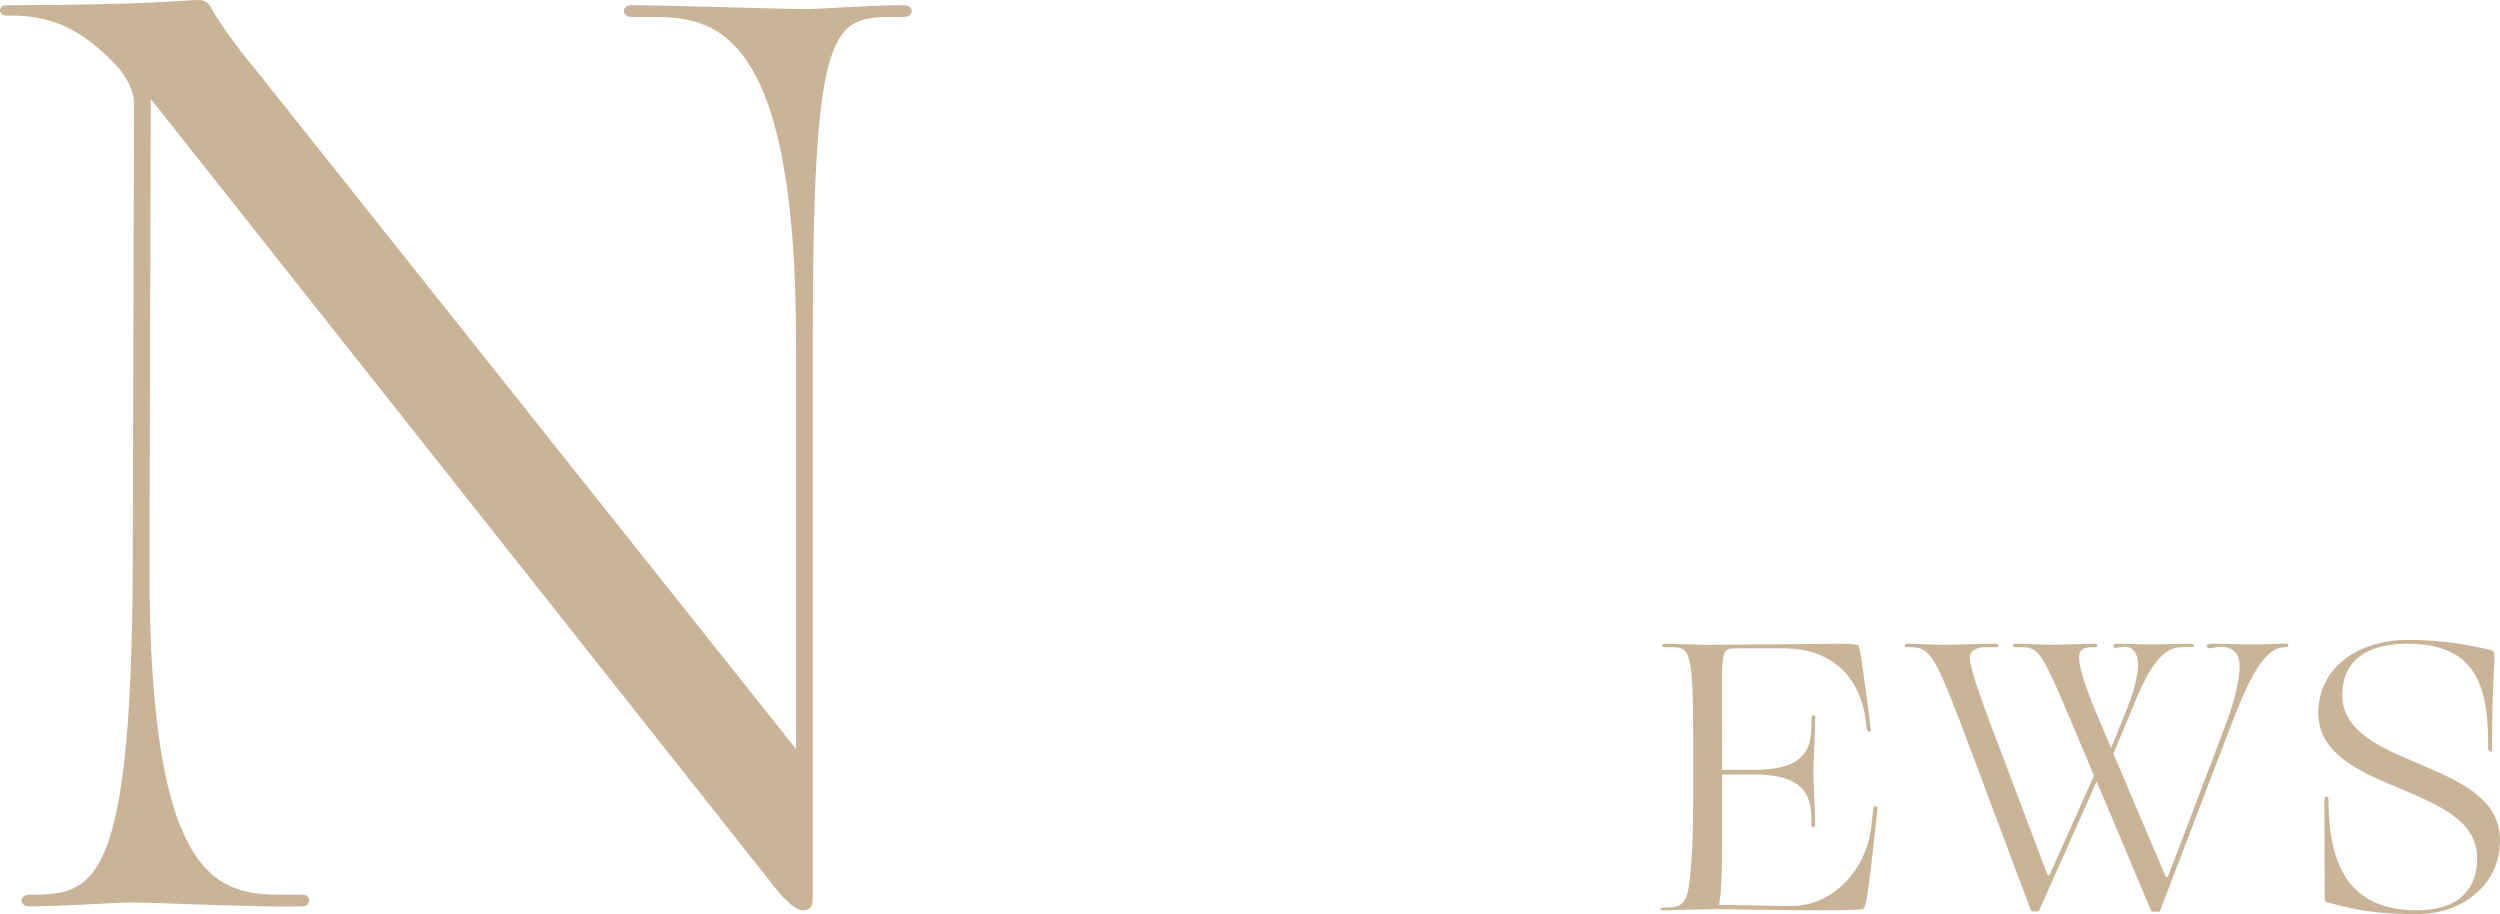 <?xml version="1.0" encoding="UTF-8"?>
<svg id="_圖層_2" data-name="圖層 2" xmlns="http://www.w3.org/2000/svg" width="960" height="351.02" viewBox="0 0 960 351.02">
  <g id="_圖層_1-2" data-name="圖層 1">
    <path d="m295.8,338.56L57.88,37.95l-.49,180.76c0,122.84,27.64,124.84,51.83,124.84h6.91c3.46,0,3.46,4.49,0,4.49-14.31.5-57.75-1.5-65.16-1.5s-26.16,1.5-39.98,1.5c-3.46,0-3.95-4.49.49-4.49h2.96c22.21-.5,36.03-6.49,36.53-124.84l.49-179.27c0-3.5-1.97-9.49-7.9-15.48C32.21,12.48,21.35,5.99,4.57,5.99h-1.98C-.86,5.99-.86,2,2.59,2,53.93,2,72.69,0,76.14,0c2.47,0,3.95,1,4.94,3,3.46,6.49,11.35,16.98,19.25,26.47l205.35,258.16v-156.3c0-122.84-32.58-124.84-56.27-124.84h-6.91c-3.95,0-3.95-4.49,0-4.49,14.31,0,58.74,1.5,66.15,1.5,6.91,0,24.19-1.5,38.5-1.5,3.95,0,3.95,4.49,0,4.49h-3.46c-24.19,0-31.59,2-31.59,124.84v213.22c0,3-.49,4.99-3.95,4.99-2.96,0-8.39-5.49-12.34-10.99Z" style="fill: #c9b497;"/>
    <g>
      <path d="m638.67,348.51c8.47,0,9.78-1.03,10.95-19.64.73-10.19.58-29.83.58-43.42,0-36.33-1.31-36.92-8.47-36.92h-2.63c-1.17,0-1.17-1.33,0-1.33,4.09,0,14.02.44,16.21.44,2.04,0,46.14-.44,51.39-.44,2.63,0,5.98.15,6.86.59.73.44,2.04,11.22,4.23,27.17l.58,5.32c.29,1.03-1.17.89-1.46,0l-.73-5.32c-2.78-16.54-14.16-25.85-30.81-25.99h-18.54c-6.71,0-5.55.15-5.55,36.48v10.19h12.12c18.25,0,22.19-6.79,22.19-16.98v-3.1c0-1.18,1.46-1.18,1.46,0,0,4.28-.73,18.76-.73,20.97,0,2.07.73,18.02.73,20.23,0,1.18-1.46,1.18-1.46,0v-2.22c0-10.19-3.94-17.13-22.19-17.13h-12.12v28.36c0,11.37-.58,19.2-1.17,21.71,4.23,0,23.07.44,27.59.44,16.94,0,28.91-14.77,30.8-29.83l.88-7.83c.14-.89,1.75-.89,1.6.15l-.87,7.97c-2.63,24.07-3.51,29.69-4.53,30.57-.58.59-9.34.59-19.42.59s-36.94-.44-36.94-.44l-20.59.44c-1.46,0-1.46-1.03,0-1.03Z" style="fill: #c9b497;"/>
      <path d="m779.85,349.54l-26.86-71.63c-10.95-28.36-12.41-29.39-20.15-29.39h-.29c-1.9,0-1.17-1.33-.14-1.33,4.23,0,11.39.44,13.58.44s16.21-.44,20.44-.44c1.17,0,1.31,1.33.15,1.33h-3.8c-4.52,0-6.28,1.62-6.42,4.13,0,2.95,3.07,12.85,10.8,32.79l18.83,49.92c.14.44.44.74.73.74s.44-.3.58-.74l16.79-37.51-11.39-27.03c-9.49-21.86-10.22-22.3-17.52-22.3h-1.17c-1.75,0-1.17-1.33-.15-1.33,4.24,0,12.26.44,14.45.44s11.97-.44,16.21-.44c1.17,0,1.17,1.33,0,1.33h-1.17c-2.77,0-4.96.59-4.96,3.69,0,2.51.29,6.06,5.99,20.23l6.28,14.77,5.98-14.77c2.63-6.2,4.38-13.44,4.38-16.98,0-4.73-2.04-7.09-5.11-7.09-1.17,0-2.92.44-3.5.44-.73,0-.87-.3-.87-.74s.14-.89,1.6-.89c2.63,0,11.24.3,13.58.3,1.9,0,11.39-.3,14.89-.3,1.17,0,1.02,1.33,0,1.33h-3.8c-7.3,0-12.56,7.09-19.41,24.52l-6.86,16.39,19.85,46.67c.15.44.44.74.73.74s.44-.3.59-.74l22.19-58.48c2.33-6.2,5.11-15.36,5.11-21.86,0-4.73-2.34-7.38-7.45-7.38-1.17,0-3.5.59-4.09.59-.73,0-1.02-.44-1.02-.89s.29-.89,1.75-.89c2.63,0,13.87.3,16.35.3,1.9,0,8.76-.3,12.41-.3,1.17,0,1.02,1.33,0,1.33h-.44c-7.15,0-12.99,9.3-20.73,29.83l-27.3,71.33c-.15.3-.29.44-1.02.44h-1.46c-.88,0-.88-.15-1.02-.44l-20.88-49.62-22.04,49.48c-.15.3-.29.44-.88.44h-1.17c-.88,0-1.02-.15-1.17-.44Z" style="fill: #c9b497;"/>
      <path d="m956.94,287.22c0,1.92-1.46,1.92-1.46,0v-.44c0-22.45-3.94-39.58-31.1-39.58-17.81,0-24.96,8.42-24.96,19.64,0,14.18,15.04,20.38,30.07,26.73,15.18,6.5,30.51,13.14,30.51,29.1,0,16.98-14.31,28.36-31.83,28.36-15.77,0-23.65-1.62-34.02-4.43-1.31-.3-1.46-.59-1.46-1.48,0-6.79-.14-30.57-.14-37.81,0-2.07,1.6-2.07,1.6,0,0,27.47,9.78,42.24,34.02,42.24,16.06,0,23.07-8.27,23.07-19.94,0-14.47-14.6-20.38-29.49-26.73-15.62-6.5-31.54-13.44-31.54-29.09,0-17.58,15.62-28.06,34.16-28.06,14.6,0,23.51,1.92,31.83,3.84,1.02.3,1.46.44,1.6,1.62.29,2.95-.87,12.55-.87,35.59v.44Z" style="fill: #c9b497;"/>
    </g>
  </g>
</svg>